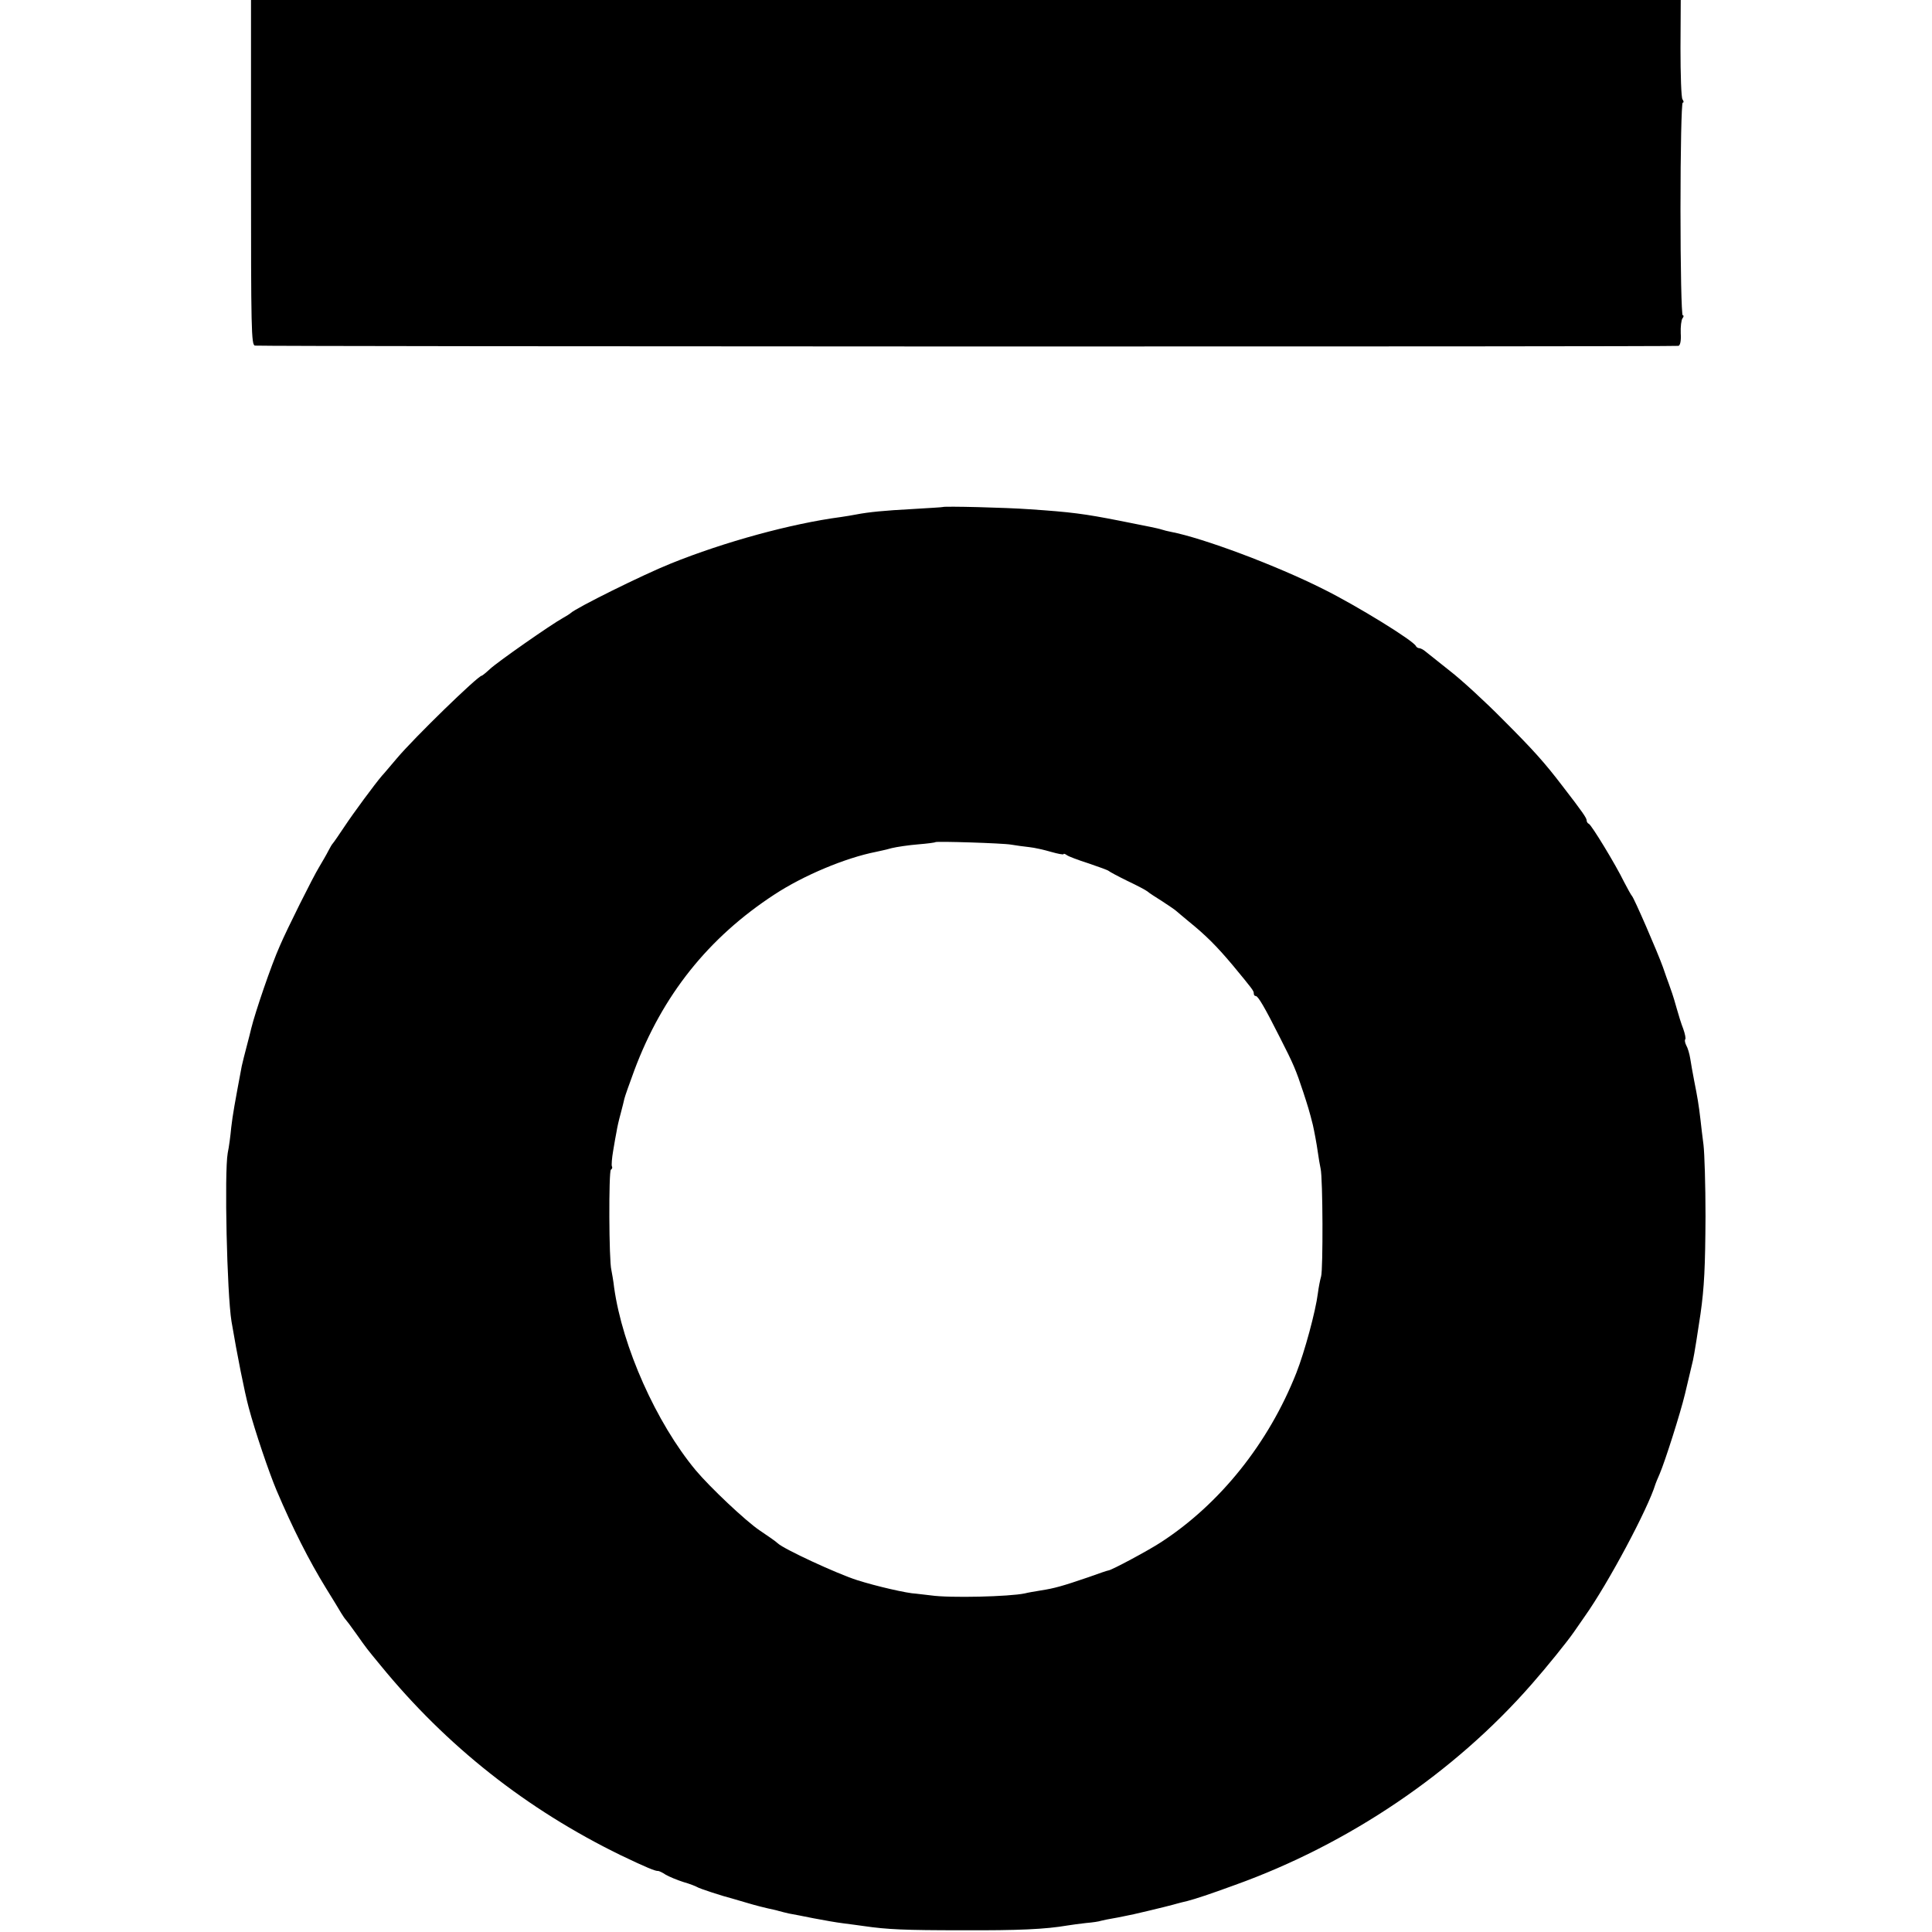 <?xml version="1.0" standalone="no"?>
<!DOCTYPE svg PUBLIC "-//W3C//DTD SVG 20010904//EN"
 "http://www.w3.org/TR/2001/REC-SVG-20010904/DTD/svg10.dtd">
<svg version="1.0" xmlns="http://www.w3.org/2000/svg"
 width="772pt" height="772pt" viewBox="0 0 772 772"
 preserveAspectRatio="xMidYMid meet">
<g transform="translate(0,772) scale(0.1,-0.1)"
fill="#000000" stroke="none">
<path d="M1003 7030 c0 -626 1 -690 16 -691 43 -4 5678 -5 5688 -1 7 2 11 21
9 50 -1 26 2 53 7 60 5 6 6 12 1 12 -5 0 -9 190 -9 425 0 235 4 425 9 425 5 0
4 6 -1 13 -5 6 -8 99 -8 205 l1 192 -2856 0 -2857 0 0 -690z"/>
<path d="M3767 5694 c-1 -1 -55 -4 -120 -8 -113 -6 -175 -12 -227 -22 -14 -3
-41 -7 -60 -10 -197 -26 -465 -99 -680 -186 -110 -44 -380 -178 -400 -198 -3
-3 -16 -11 -30 -19 -46 -25 -265 -178 -293 -205 -15 -14 -30 -26 -32 -26 -15
0 -270 -248 -339 -330 -26 -30 -52 -62 -60 -70 -29 -34 -114 -149 -151 -205
-22 -33 -42 -62 -45 -65 -3 -3 -11 -16 -18 -30 -7 -14 -24 -43 -37 -65 -24
-39 -128 -247 -157 -315 -34 -76 -98 -264 -114 -329 -2 -9 -10 -41 -18 -71 -8
-30 -17 -66 -20 -80 -28 -149 -36 -193 -42 -245 -3 -33 -9 -79 -14 -102 -14
-78 -3 -562 15 -673 23 -136 52 -282 69 -345 25 -94 81 -259 111 -330 65 -153
130 -281 197 -390 27 -44 55 -89 61 -100 7 -11 14 -22 17 -25 3 -3 23 -29 44
-59 43 -61 41 -58 97 -126 264 -323 584 -575 959 -758 100 -48 141 -65 150
-63 3 0 17 -6 30 -15 14 -8 45 -21 70 -29 25 -7 50 -17 55 -20 8 -6 107 -38
140 -46 6 -2 35 -10 65 -19 30 -9 66 -18 80 -21 14 -3 33 -7 42 -10 10 -3 28
-7 40 -10 23 -4 53 -10 98 -19 49 -9 85 -16 125 -21 22 -3 56 -7 75 -10 96
-14 165 -17 395 -17 226 -1 332 4 420 19 17 3 50 7 75 10 25 2 52 6 60 9 8 2
31 7 50 10 19 3 55 11 80 16 25 6 52 12 60 14 22 5 103 25 115 29 6 2 24 6 40
10 34 9 86 26 190 64 454 163 876 448 1186 803 59 67 143 171 169 209 8 12 28
40 43 62 93 131 253 431 282 528 1 3 8 21 17 41 21 49 82 240 101 319 19 79
29 122 32 135 4 16 22 129 30 185 15 106 19 187 20 390 0 124 -4 252 -8 285
-4 33 -10 78 -12 100 -7 61 -13 95 -25 155 -6 30 -13 71 -16 90 -3 19 -10 43
-16 53 -5 10 -7 21 -4 24 3 3 -1 22 -8 42 -8 20 -19 56 -26 81 -7 25 -15 52
-18 60 -3 8 -6 17 -7 20 -1 3 -4 12 -7 20 -3 8 -14 38 -23 65 -21 59 -116 278
-124 285 -3 3 -17 28 -31 55 -35 72 -131 229 -141 233 -5 2 -9 8 -9 14 0 9
-16 33 -98 139 -71 93 -116 143 -237 264 -71 72 -166 159 -210 193 -44 35 -88
70 -98 78 -9 8 -21 14 -26 14 -5 0 -11 4 -13 8 -8 21 -237 162 -370 228 -189
95 -480 204 -610 229 -11 2 -27 6 -36 9 -9 3 -28 7 -42 10 -14 3 -70 14 -125
25 -142 28 -196 35 -360 46 -94 7 -343 13 -348 9z m273 -1349 c19 -3 52 -8 73
-10 20 -2 60 -11 87 -19 28 -8 50 -12 50 -9 0 3 6 1 13 -4 6 -5 46 -20 87 -33
41 -14 77 -27 80 -30 3 -3 36 -21 75 -40 38 -18 74 -37 80 -42 5 -5 33 -23 60
-40 28 -18 52 -35 55 -38 3 -3 25 -21 50 -42 68 -55 111 -98 175 -174 81 -98
85 -103 85 -114 0 -6 3 -10 8 -10 9 0 35 -44 96 -165 55 -108 64 -129 94 -220
17 -52 24 -74 38 -130 6 -27 15 -74 20 -110 3 -22 8 -51 11 -65 9 -39 10 -402
2 -430 -4 -14 -10 -44 -13 -68 -9 -72 -53 -234 -86 -318 -111 -281 -305 -523
-540 -676 -50 -33 -198 -112 -210 -113 -3 0 -39 -12 -80 -27 -105 -36 -138
-45 -190 -53 -25 -4 -54 -9 -65 -12 -61 -13 -300 -19 -375 -8 -25 3 -52 6 -60
7 -34 1 -160 30 -235 54 -79 25 -293 124 -317 147 -7 7 -40 30 -73 52 -55 37
-198 172 -255 240 -158 190 -293 494 -326 730 -3 28 -9 59 -11 70 -10 37 -11
395 -2 401 5 3 7 9 4 14 -2 4 0 32 5 61 5 30 11 65 14 79 2 14 9 45 16 70 7
25 13 52 15 60 2 9 20 60 40 114 112 299 295 529 560 702 116 76 283 146 405
170 14 3 42 9 63 15 21 5 68 12 105 15 37 3 68 7 70 9 5 4 267 -4 302 -10z"/>
</g>
</svg>
